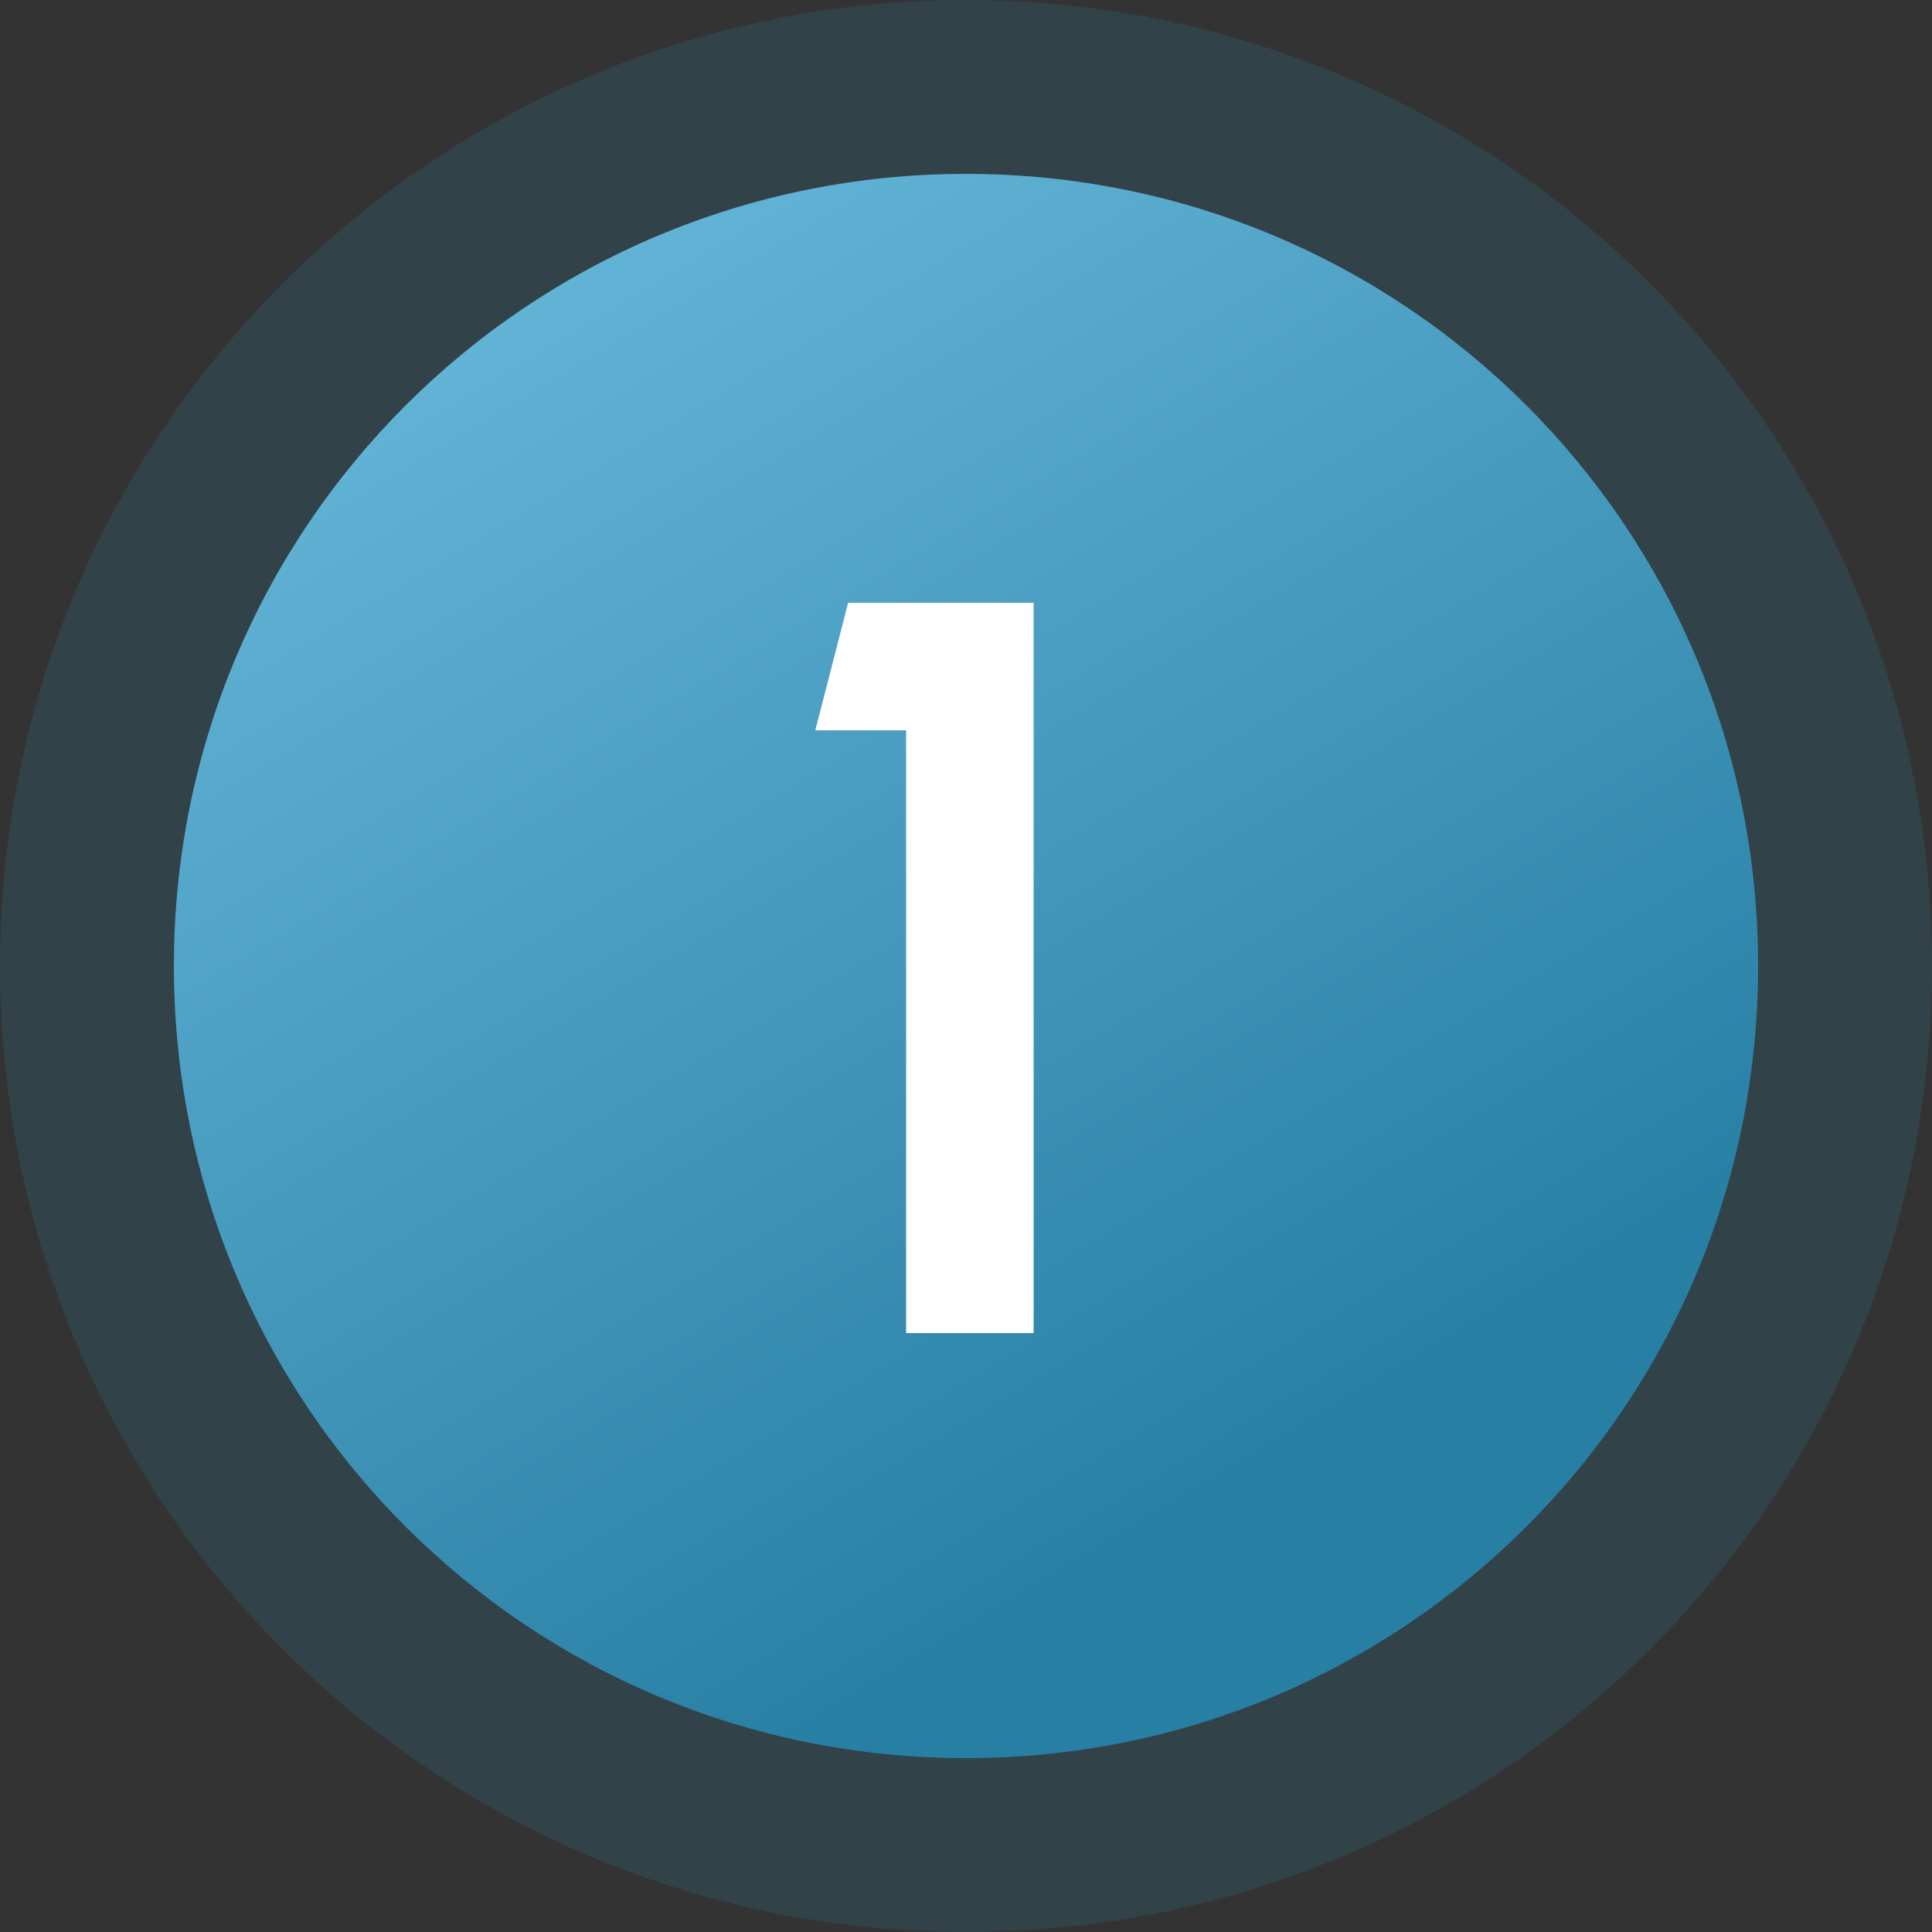 <svg xmlns="http://www.w3.org/2000/svg" viewBox="0 0 100 100" width="100" height="100"><rect x="0" y="0" width="100" height="100" fill="#333333" stroke="none"/><title>New Project</title><defs><linearGradient id="g1" x1="74.6" y1="91" x2="25.4" y2="9" gradientUnits="userSpaceOnUse"><stop offset=".176" stop-color="#287fa4"></stop><stop offset="1" stop-color="#67b8da"></stop></linearGradient></defs><style>		.s0 { opacity: .2;fill: #287fa4 } 		.s1 { fill: url(#g1) } 		.s2 { fill: #ffffff } 	</style><path id="Shape 1 copy" class="s0" d="m50 100c-27.6 0-50-22.3-50-50 0-27.6 22.4-50 50-50 27.7 0 50 22.4 50 50 0 27.7-22.3 50-50 50z"></path><path id="Shape 1" class="s1" d="m50 91c-22.7 0-41-18.3-41-41 0-22.7 18.3-41 41-41 22.7 0 41 18.3 41 41 0 22.7-18.3 41-41 41z"></path><path id="1" class="s2" aria-label="1" d="m53.5 69h-6.6v-31.2h-4.7l1.7-6.6h9.6z"></path></svg>
